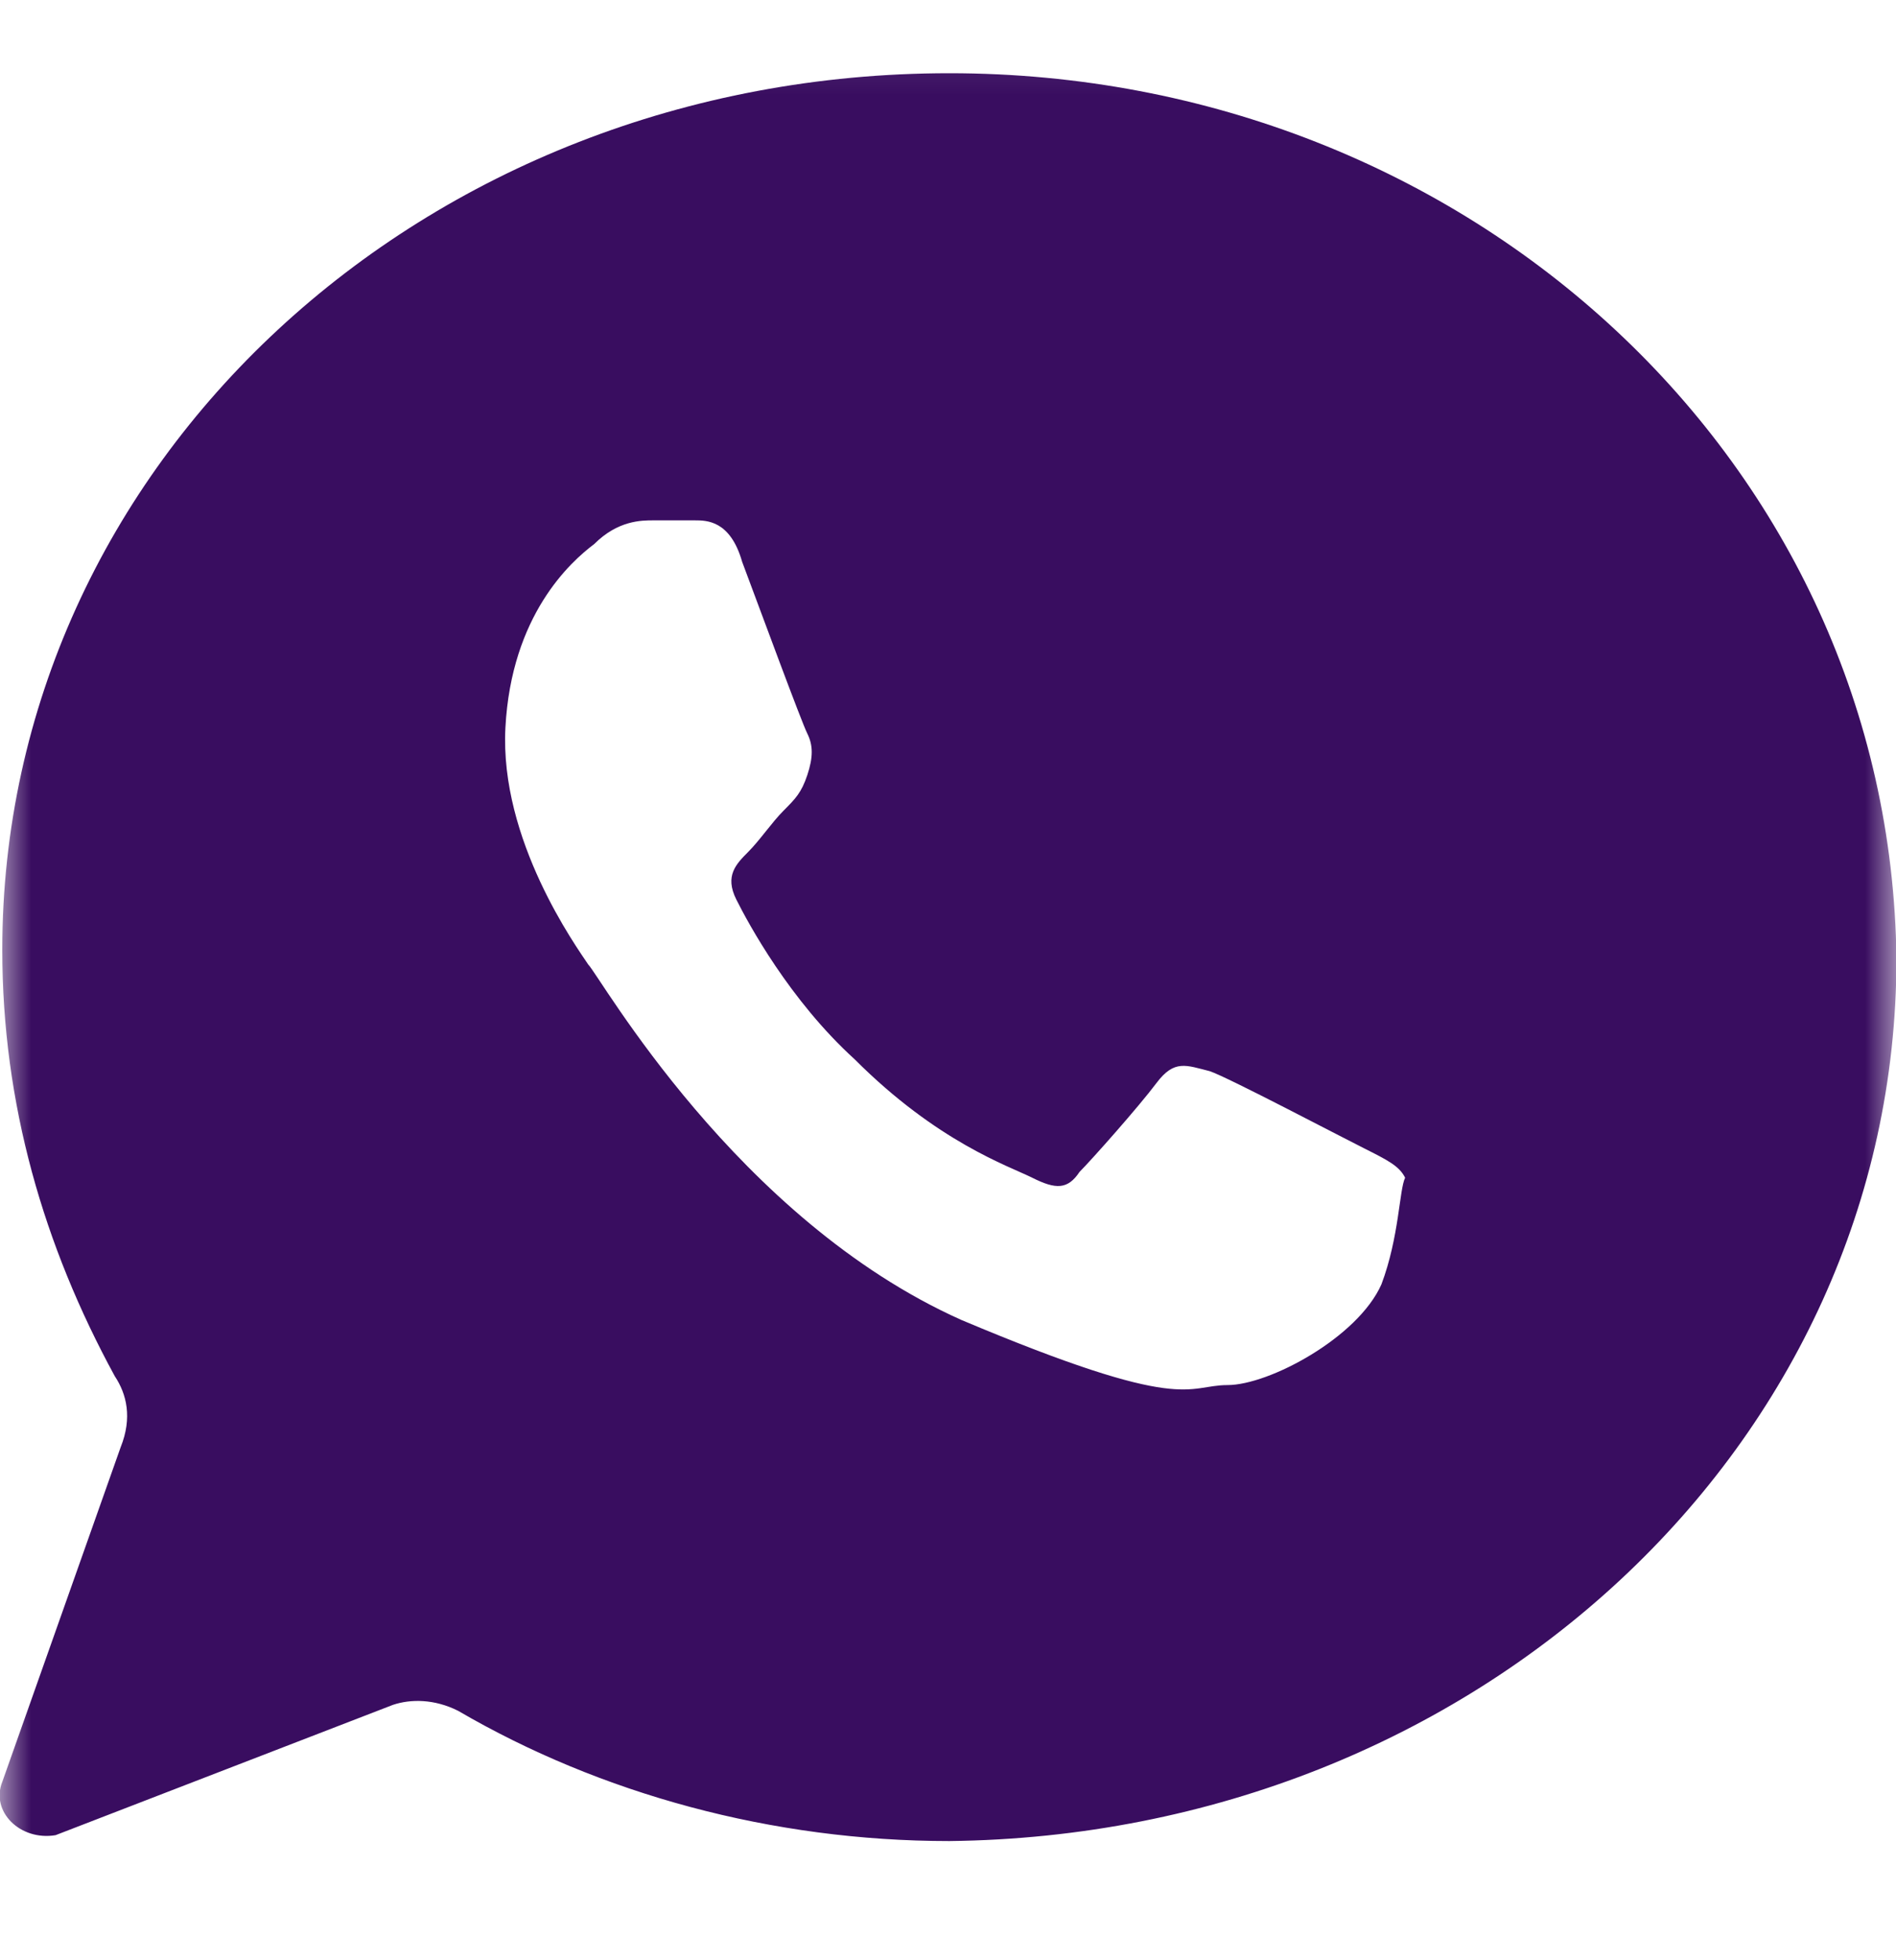 <svg width="30" height="31" viewBox="0 0 30 31" fill="none" xmlns="http://www.w3.org/2000/svg">
<mask id="mask0_2020_4149" style="mask-type:alpha" maskUnits="userSpaceOnUse" x="0" y="0" width="30" height="31">
<rect y="0.137" width="30" height="30" fill="#D9D9D9"/>
</mask>
<g mask="url(#mask0_2020_4149)">
<path d="M15.021 1.158C6.686 1.158 0.036 7.34 0.036 15.02C0.036 17.455 0.692 19.703 1.816 21.763C2.003 22.044 2.097 22.419 1.909 22.887L0.036 28.179C-0.151 28.647 0.317 29.115 0.879 29.022L6.218 26.961C6.499 26.867 6.873 26.867 7.248 27.055C9.496 28.366 12.212 29.115 15.021 29.115C23.357 29.022 30.007 22.84 30.007 15.16C29.913 7.34 23.263 1.158 15.021 1.158ZM21.858 20.311C21.484 21.154 20.079 21.904 19.423 21.904C18.768 21.904 18.768 22.372 15.209 20.873C11.65 19.281 9.496 15.441 9.308 15.254C9.121 14.973 7.903 13.287 7.997 11.508C8.091 9.728 9.027 8.885 9.402 8.604C9.777 8.229 10.151 8.229 10.338 8.229H10.994C11.181 8.229 11.556 8.229 11.743 8.885C12.024 9.634 12.68 11.414 12.774 11.601C12.867 11.788 12.867 11.976 12.774 12.257C12.68 12.538 12.586 12.631 12.399 12.819C12.212 13.006 12.024 13.287 11.837 13.474C11.65 13.662 11.462 13.849 11.65 14.224C11.837 14.598 12.493 15.816 13.523 16.752C14.834 18.064 15.958 18.438 16.333 18.625C16.707 18.813 16.895 18.813 17.082 18.532C17.269 18.345 18.018 17.502 18.299 17.127C18.581 16.752 18.768 16.846 19.142 16.94C19.423 17.033 21.203 17.97 21.578 18.157C21.952 18.345 22.14 18.438 22.233 18.625C22.14 18.813 22.14 19.562 21.858 20.311Z" fill="#390D60"/>
</g>
</svg>
